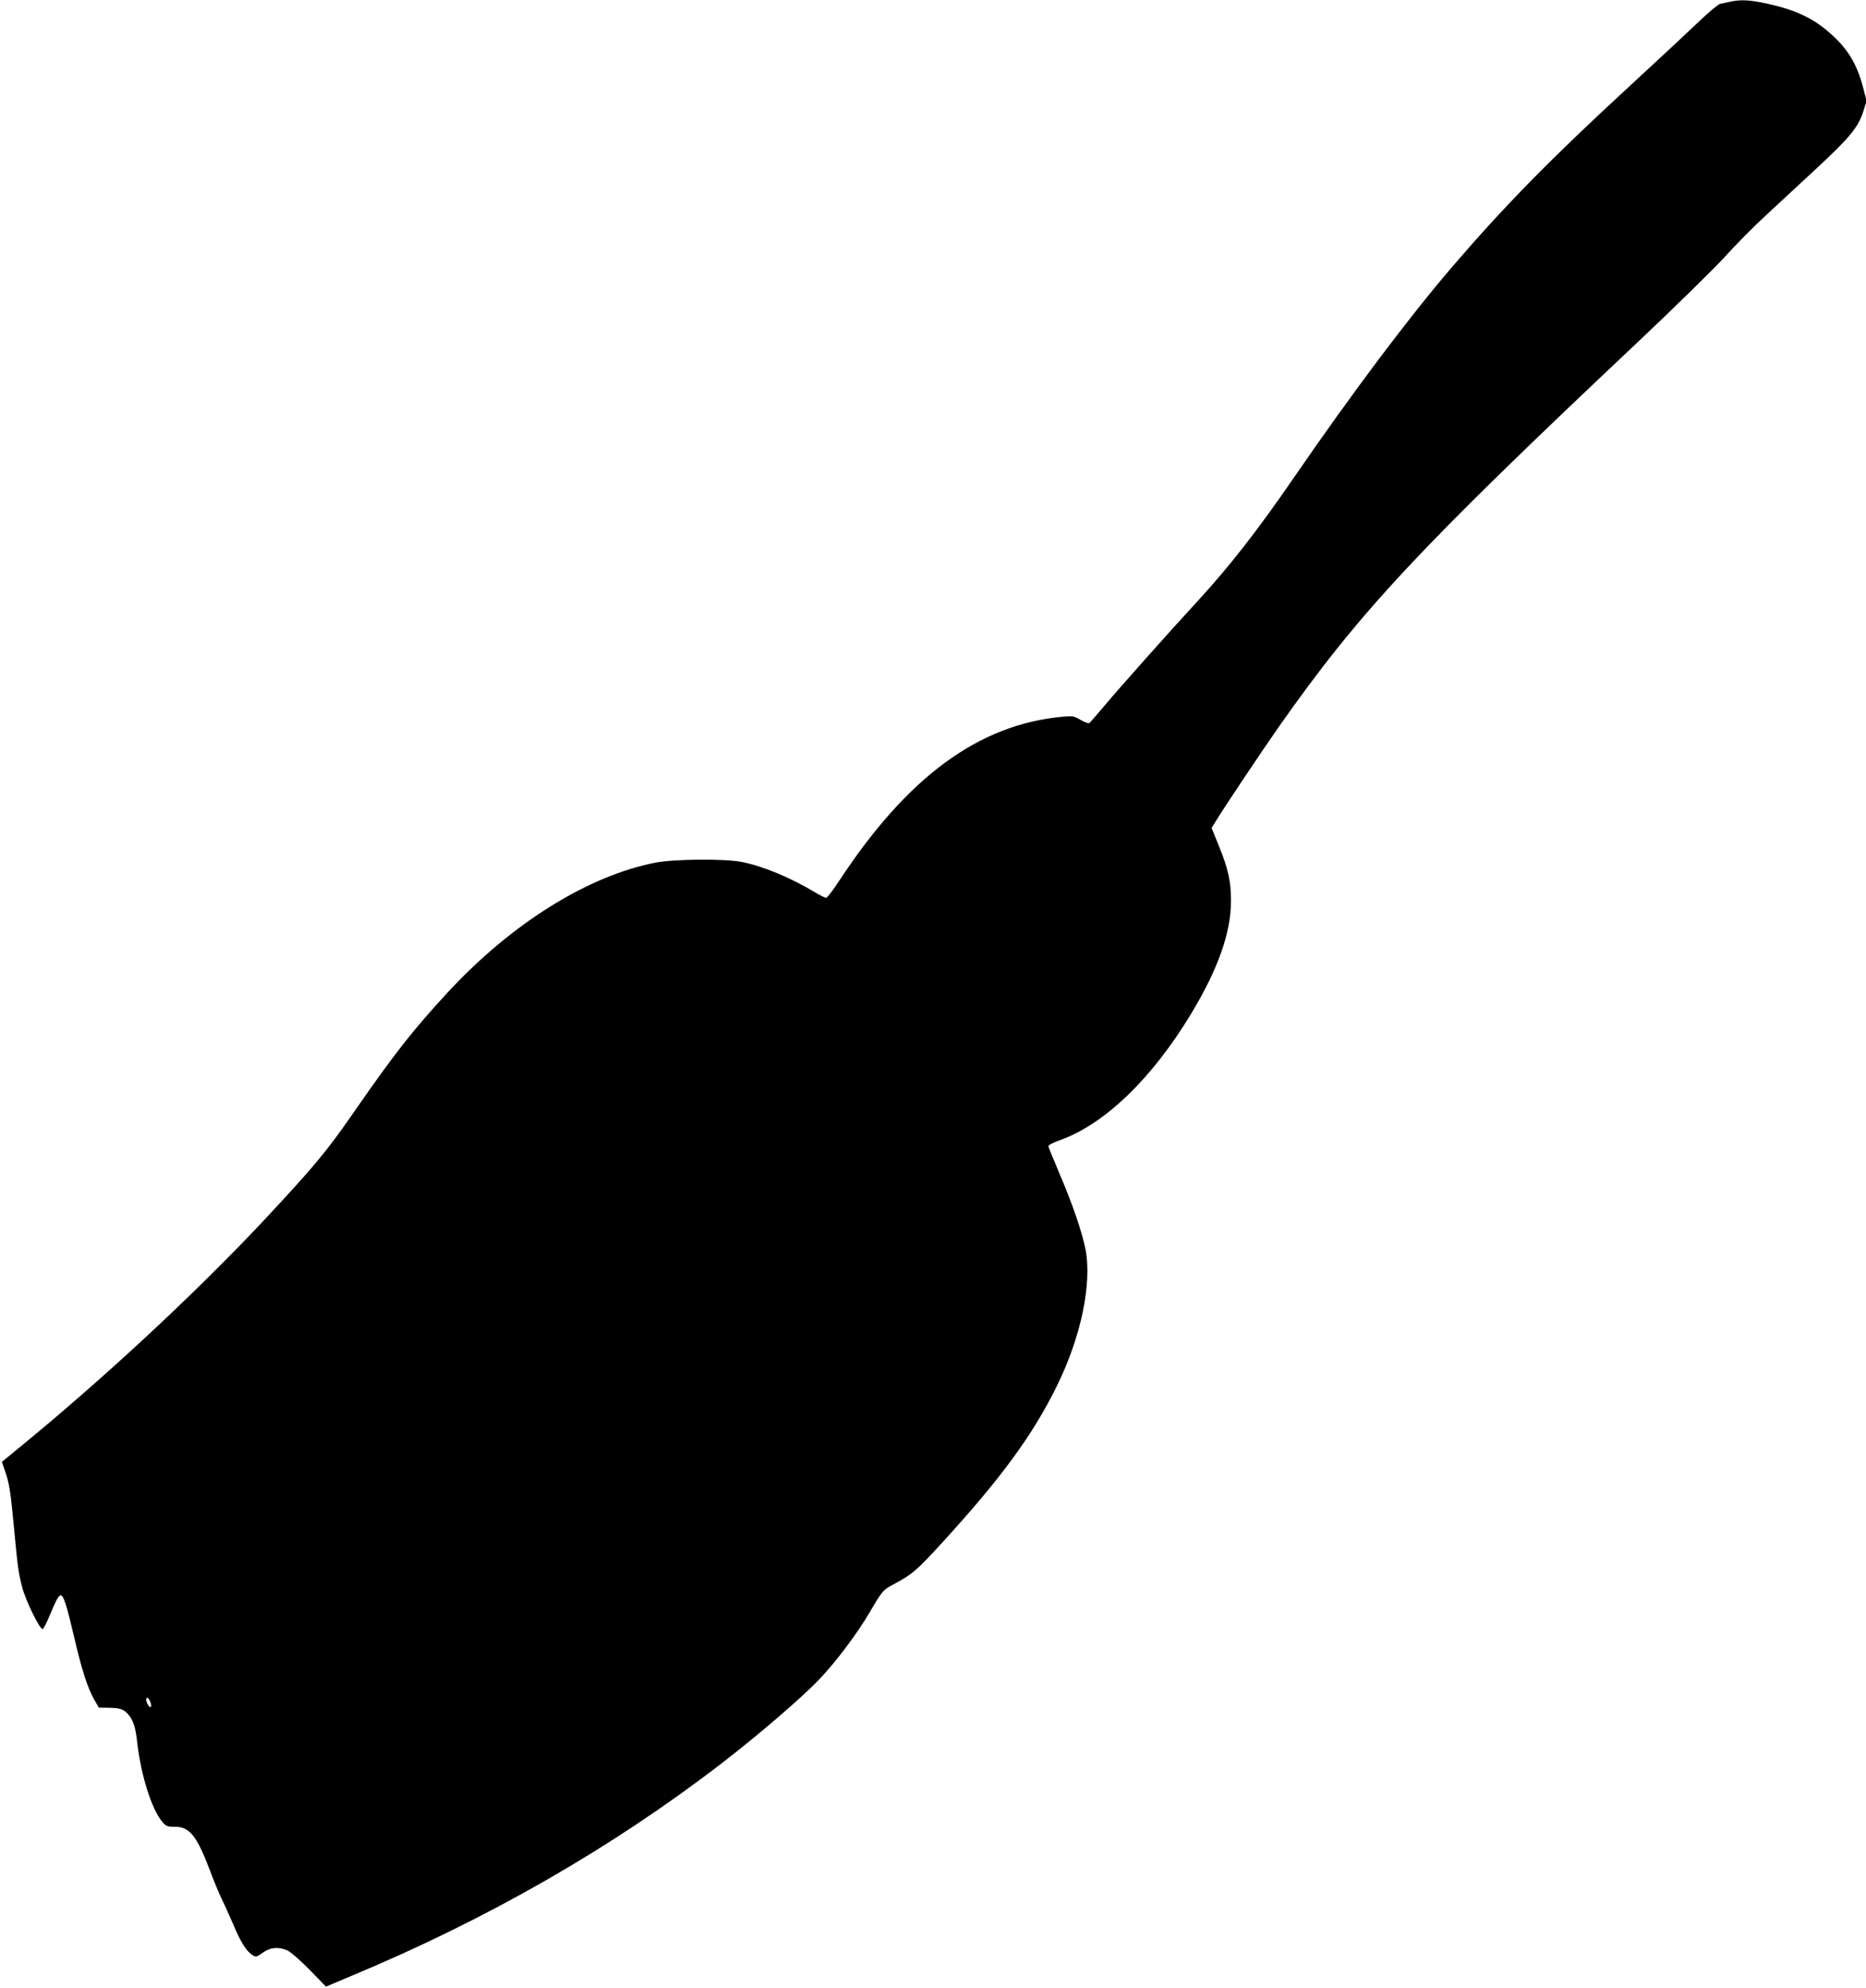 <?xml version="1.0" standalone="no"?>
<!DOCTYPE svg PUBLIC "-//W3C//DTD SVG 20010904//EN"
 "http://www.w3.org/TR/2001/REC-SVG-20010904/DTD/svg10.dtd">
<svg version="1.0" xmlns="http://www.w3.org/2000/svg"
 width="1201pt" height="1280pt" viewBox="0 0 1201 1280"
 preserveAspectRatio="xMidYMid meet">
<g transform="translate(0,1280) scale(0.1,-0.1)"
fill="#000000" stroke="none">
<path d="M11135 12789 c-22 -5 -51 -11 -64 -14 -13 -3 -69 -50 -125 -103 -55
-53 -267 -251 -471 -439 -497 -458 -790 -757 -1126 -1148 -278 -324 -646 -813
-1029 -1371 -228 -331 -406 -559 -604 -775 -196 -213 -512 -568 -602 -676 -51
-61 -98 -114 -103 -118 -6 -3 -31 6 -57 21 -42 25 -51 26 -116 20 -538 -50
-995 -385 -1434 -1052 -41 -63 -80 -114 -87 -114 -6 0 -39 16 -72 36 -156 94
-334 168 -470 195 -108 22 -435 19 -555 -4 -434 -84 -925 -390 -1335 -832
-231 -250 -348 -400 -614 -784 -170 -245 -248 -339 -567 -681 -441 -471 -1043
-1031 -1591 -1478 l-101 -83 19 -55 c29 -81 37 -135 59 -369 25 -261 27 -281
52 -380 21 -85 115 -278 133 -272 5 2 26 41 45 88 43 103 58 129 71 129 18 0
39 -66 86 -268 49 -211 86 -328 131 -406 l28 -49 70 -1 c52 -1 75 -6 96 -21
45 -33 68 -88 78 -177 24 -228 93 -450 165 -537 24 -28 33 -31 81 -31 94 0
140 -57 224 -278 27 -71 60 -153 75 -182 14 -28 48 -103 75 -166 50 -118 84
-173 125 -200 22 -14 26 -13 66 15 48 35 97 40 157 16 22 -10 81 -61 144 -125
l106 -109 166 70 c877 366 1674 824 2376 1364 232 178 516 422 630 541 107
111 246 296 327 434 86 146 83 143 169 189 108 59 136 83 298 260 381 417 579
688 735 1002 158 318 231 666 187 889 -23 113 -83 289 -167 485 -37 88 -69
166 -71 174 -2 9 23 23 74 41 288 103 593 397 845 815 173 287 256 522 256
725 0 126 -17 204 -79 357 l-46 113 23 37 c52 86 295 450 409 613 523 744 891
1139 2324 2490 230 217 475 458 545 534 69 77 189 198 267 270 77 72 225 209
329 305 211 196 264 261 297 362 l22 69 -23 88 c-40 154 -103 255 -221 356
-106 92 -218 143 -394 182 -113 25 -173 28 -241 13z m-10166 -10949 c11 -33
-2 -41 -19 -11 -12 24 -13 41 -1 41 5 0 14 -13 20 -30z"/>
</g>
</svg>
